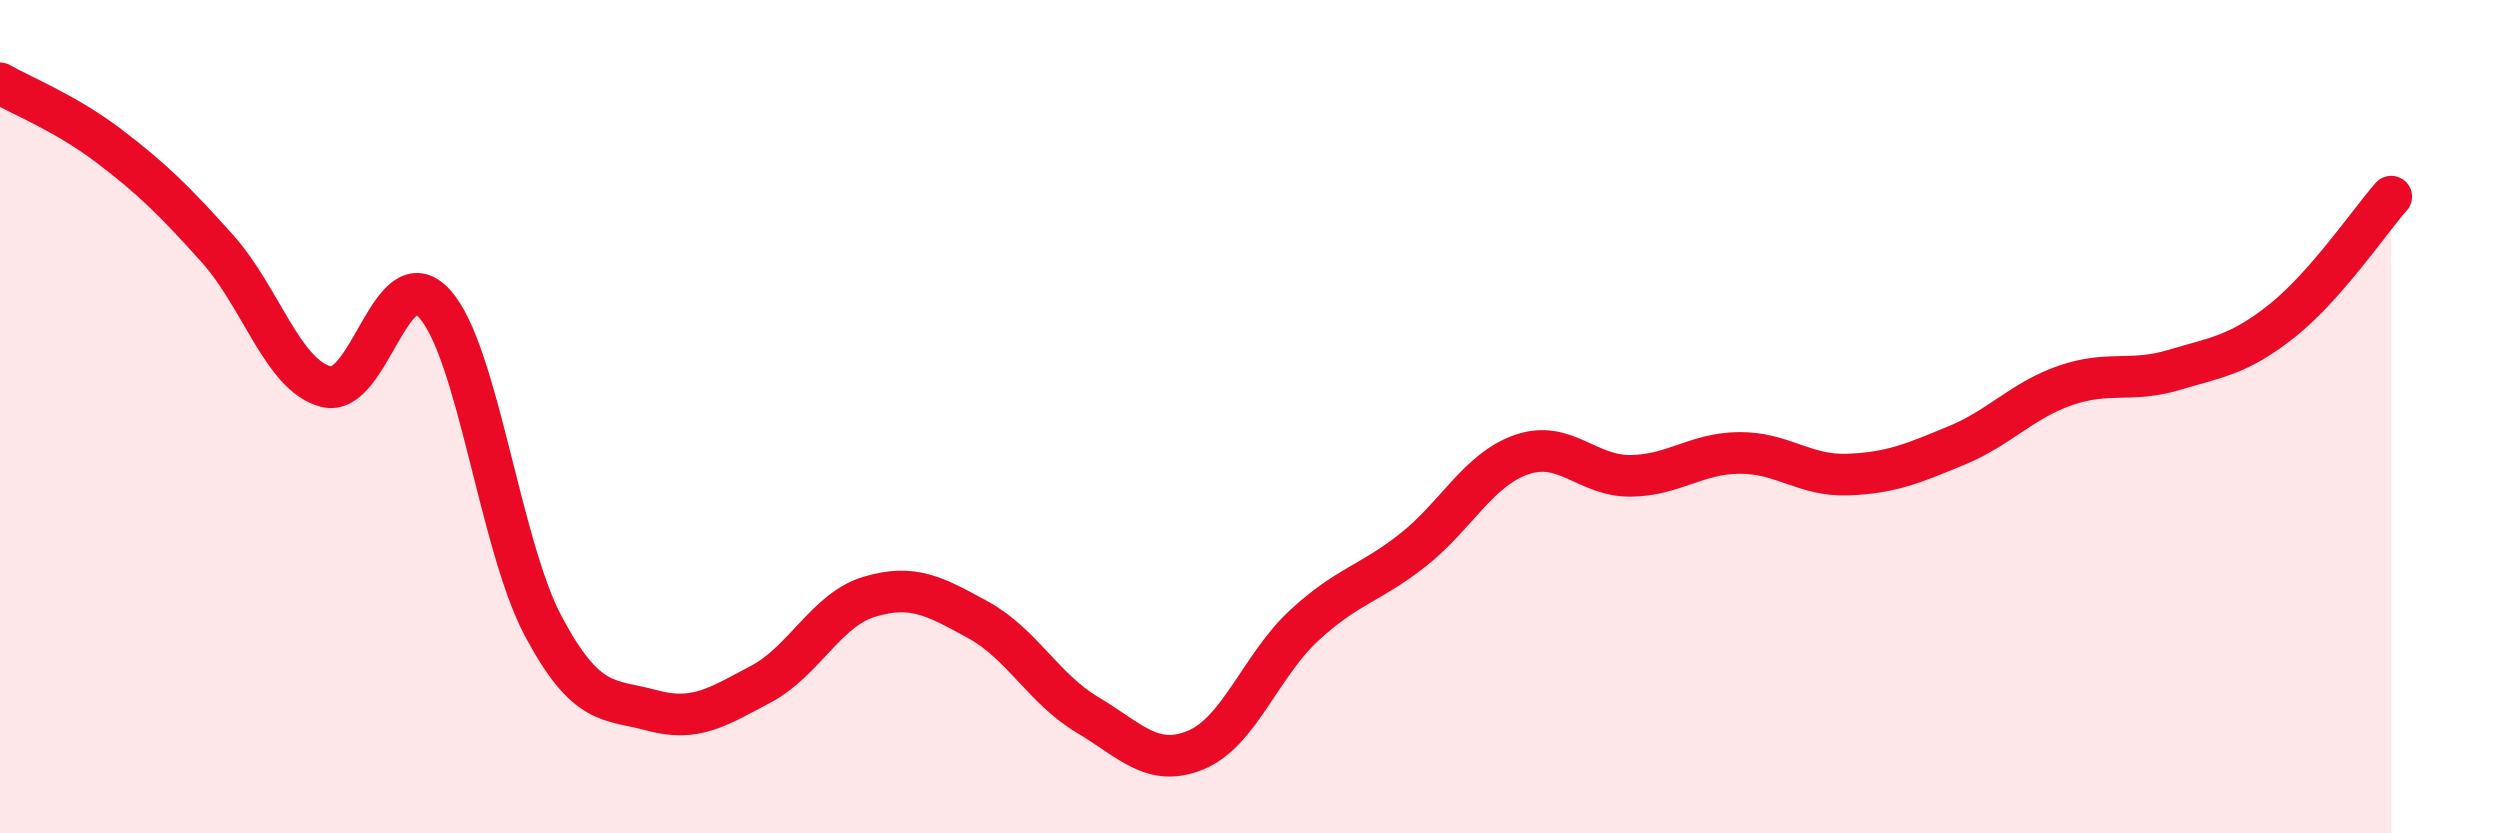 
    <svg width="60" height="20" viewBox="0 0 60 20" xmlns="http://www.w3.org/2000/svg">
      <path
        d="M 0,2 C 0.52,2.3 1.57,2.71 2.61,3.5 C 3.65,4.29 4.18,4.81 5.22,5.97 C 6.26,7.13 6.79,9.02 7.83,9.28 C 8.87,9.54 9.39,6.14 10.43,7.29 C 11.47,8.44 12,13.08 13.04,15.03 C 14.08,16.98 14.61,16.77 15.65,17.05 C 16.69,17.33 17.22,16.97 18.26,16.42 C 19.3,15.87 19.83,14.63 20.87,14.32 C 21.91,14.01 22.44,14.31 23.48,14.88 C 24.52,15.45 25.05,16.53 26.09,17.15 C 27.13,17.77 27.66,18.43 28.7,18 C 29.74,17.57 30.26,15.97 31.3,15.01 C 32.34,14.05 32.87,14.02 33.91,13.2 C 34.95,12.38 35.48,11.27 36.52,10.91 C 37.56,10.55 38.09,11.43 39.13,11.42 C 40.17,11.41 40.7,10.88 41.74,10.87 C 42.78,10.86 43.31,11.43 44.35,11.39 C 45.39,11.35 45.92,11.12 46.96,10.69 C 48,10.26 48.53,9.61 49.57,9.25 C 50.61,8.89 51.13,9.19 52.17,8.88 C 53.21,8.57 53.74,8.52 54.78,7.69 C 55.82,6.86 56.87,5.31 57.39,4.72L57.39 20L0 20Z"
        fill="#EB0A25"
        opacity="0.1"
        stroke-linecap="round"
        stroke-linejoin="round"
      />
      <path
        d="M 0,2 C 0.52,2.3 1.57,2.71 2.61,3.5 C 3.65,4.29 4.18,4.81 5.22,5.97 C 6.26,7.13 6.79,9.02 7.83,9.28 C 8.87,9.54 9.39,6.14 10.43,7.29 C 11.47,8.44 12,13.08 13.04,15.03 C 14.08,16.98 14.61,16.77 15.65,17.05 C 16.69,17.33 17.22,16.97 18.26,16.42 C 19.3,15.87 19.83,14.63 20.87,14.32 C 21.91,14.01 22.44,14.31 23.48,14.88 C 24.52,15.45 25.05,16.53 26.09,17.15 C 27.13,17.77 27.66,18.43 28.7,18 C 29.74,17.57 30.26,15.97 31.3,15.01 C 32.34,14.05 32.87,14.02 33.91,13.2 C 34.95,12.38 35.48,11.27 36.52,10.91 C 37.56,10.55 38.09,11.43 39.13,11.42 C 40.17,11.41 40.7,10.88 41.74,10.87 C 42.78,10.86 43.31,11.43 44.35,11.39 C 45.39,11.35 45.92,11.12 46.96,10.69 C 48,10.26 48.53,9.61 49.57,9.25 C 50.61,8.89 51.13,9.19 52.17,8.88 C 53.21,8.57 53.74,8.52 54.78,7.69 C 55.82,6.86 56.87,5.31 57.39,4.72"
        stroke="#EB0A25"
        stroke-width="1"
        fill="none"
        stroke-linecap="round"
        stroke-linejoin="round"
      />
    </svg>
  